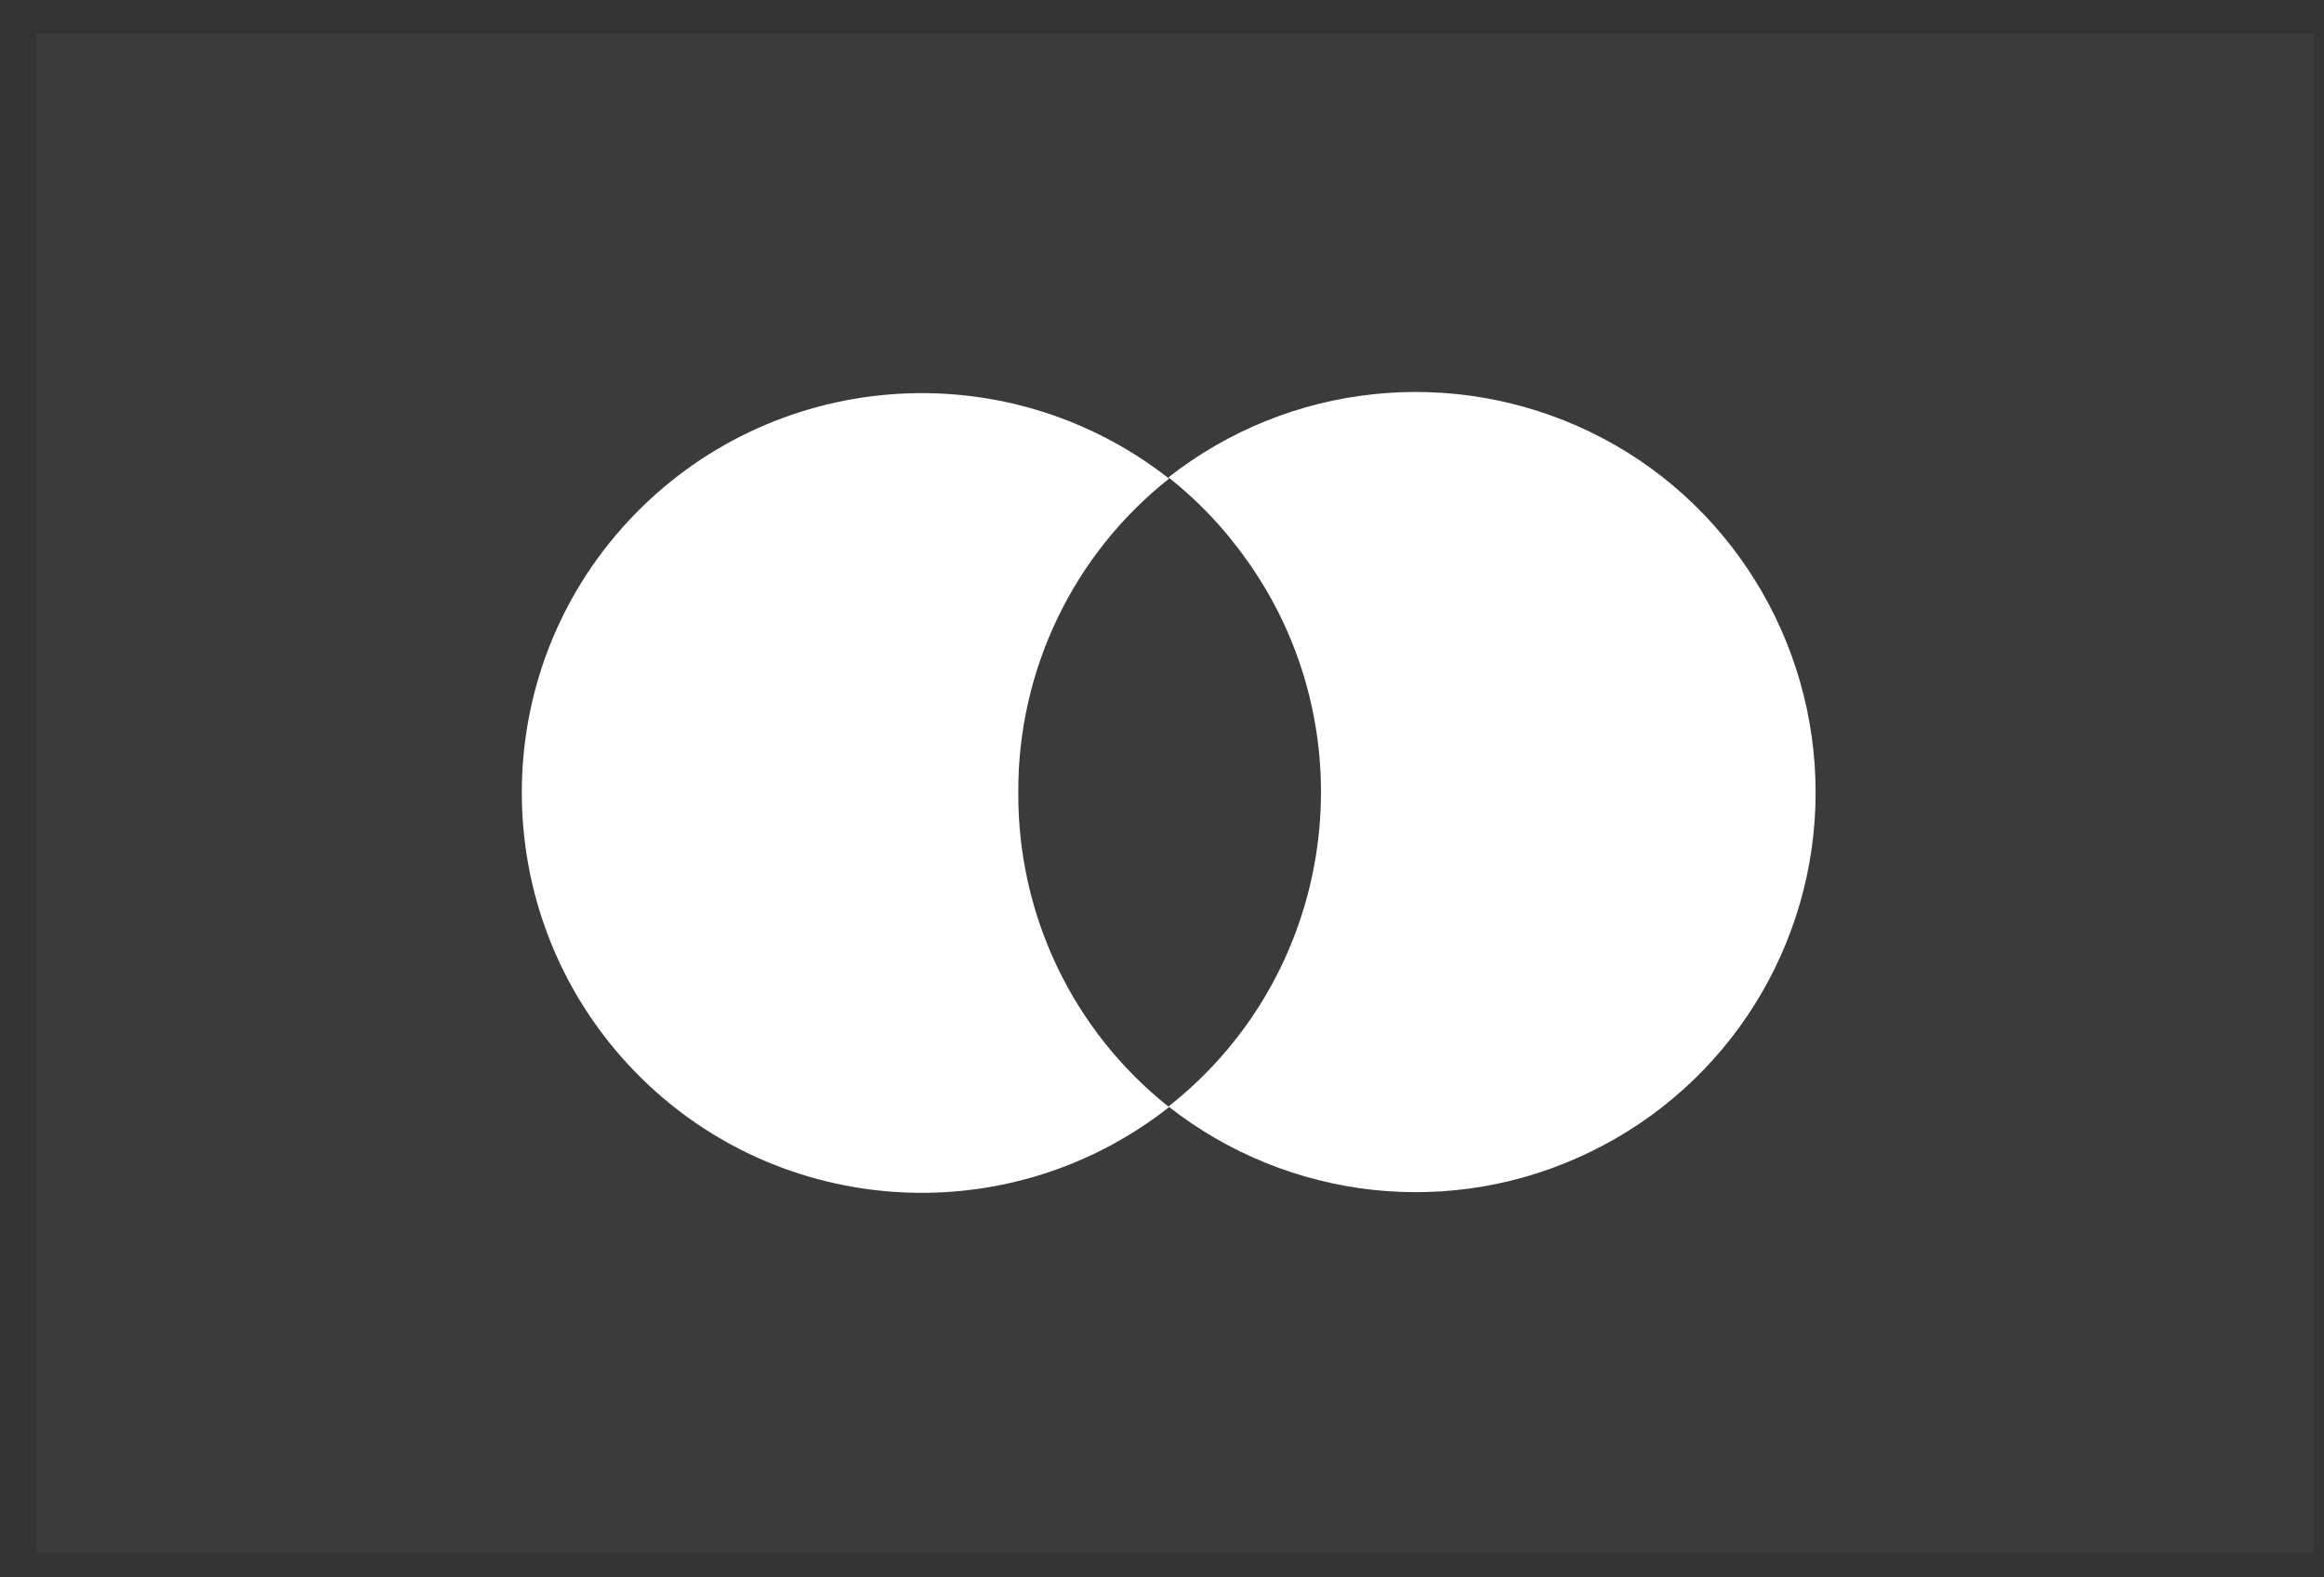 <svg xmlns="http://www.w3.org/2000/svg" width="56" height="38" viewBox="0 0 56 38" fill="none"><rect x="0" y="0" width="56" height="38" fill="#333333" stroke="none"/><rect width="54.89" height="36.593" transform="translate(0.868 0.797)" fill="white" fill-opacity="0.04"></rect><path d="M24.537 19.093C24.522 16.146 25.863 13.354 28.171 11.53C24.21 8.427 18.549 8.879 15.134 12.559C11.72 16.239 11.72 21.946 15.134 25.642C18.549 29.338 24.225 29.774 28.171 26.671C25.847 24.831 24.522 22.04 24.537 19.093Z" fill="white"></path><path d="M43.75 19.093C43.75 22.773 41.645 26.141 38.323 27.748C35.002 29.369 31.057 28.933 28.156 26.656C32.335 23.366 33.053 17.316 29.778 13.137C29.31 12.528 28.764 11.983 28.156 11.499C31.057 9.223 35.002 8.802 38.323 10.408C41.645 12.014 43.75 15.398 43.75 19.093Z" fill="white"></path></svg>